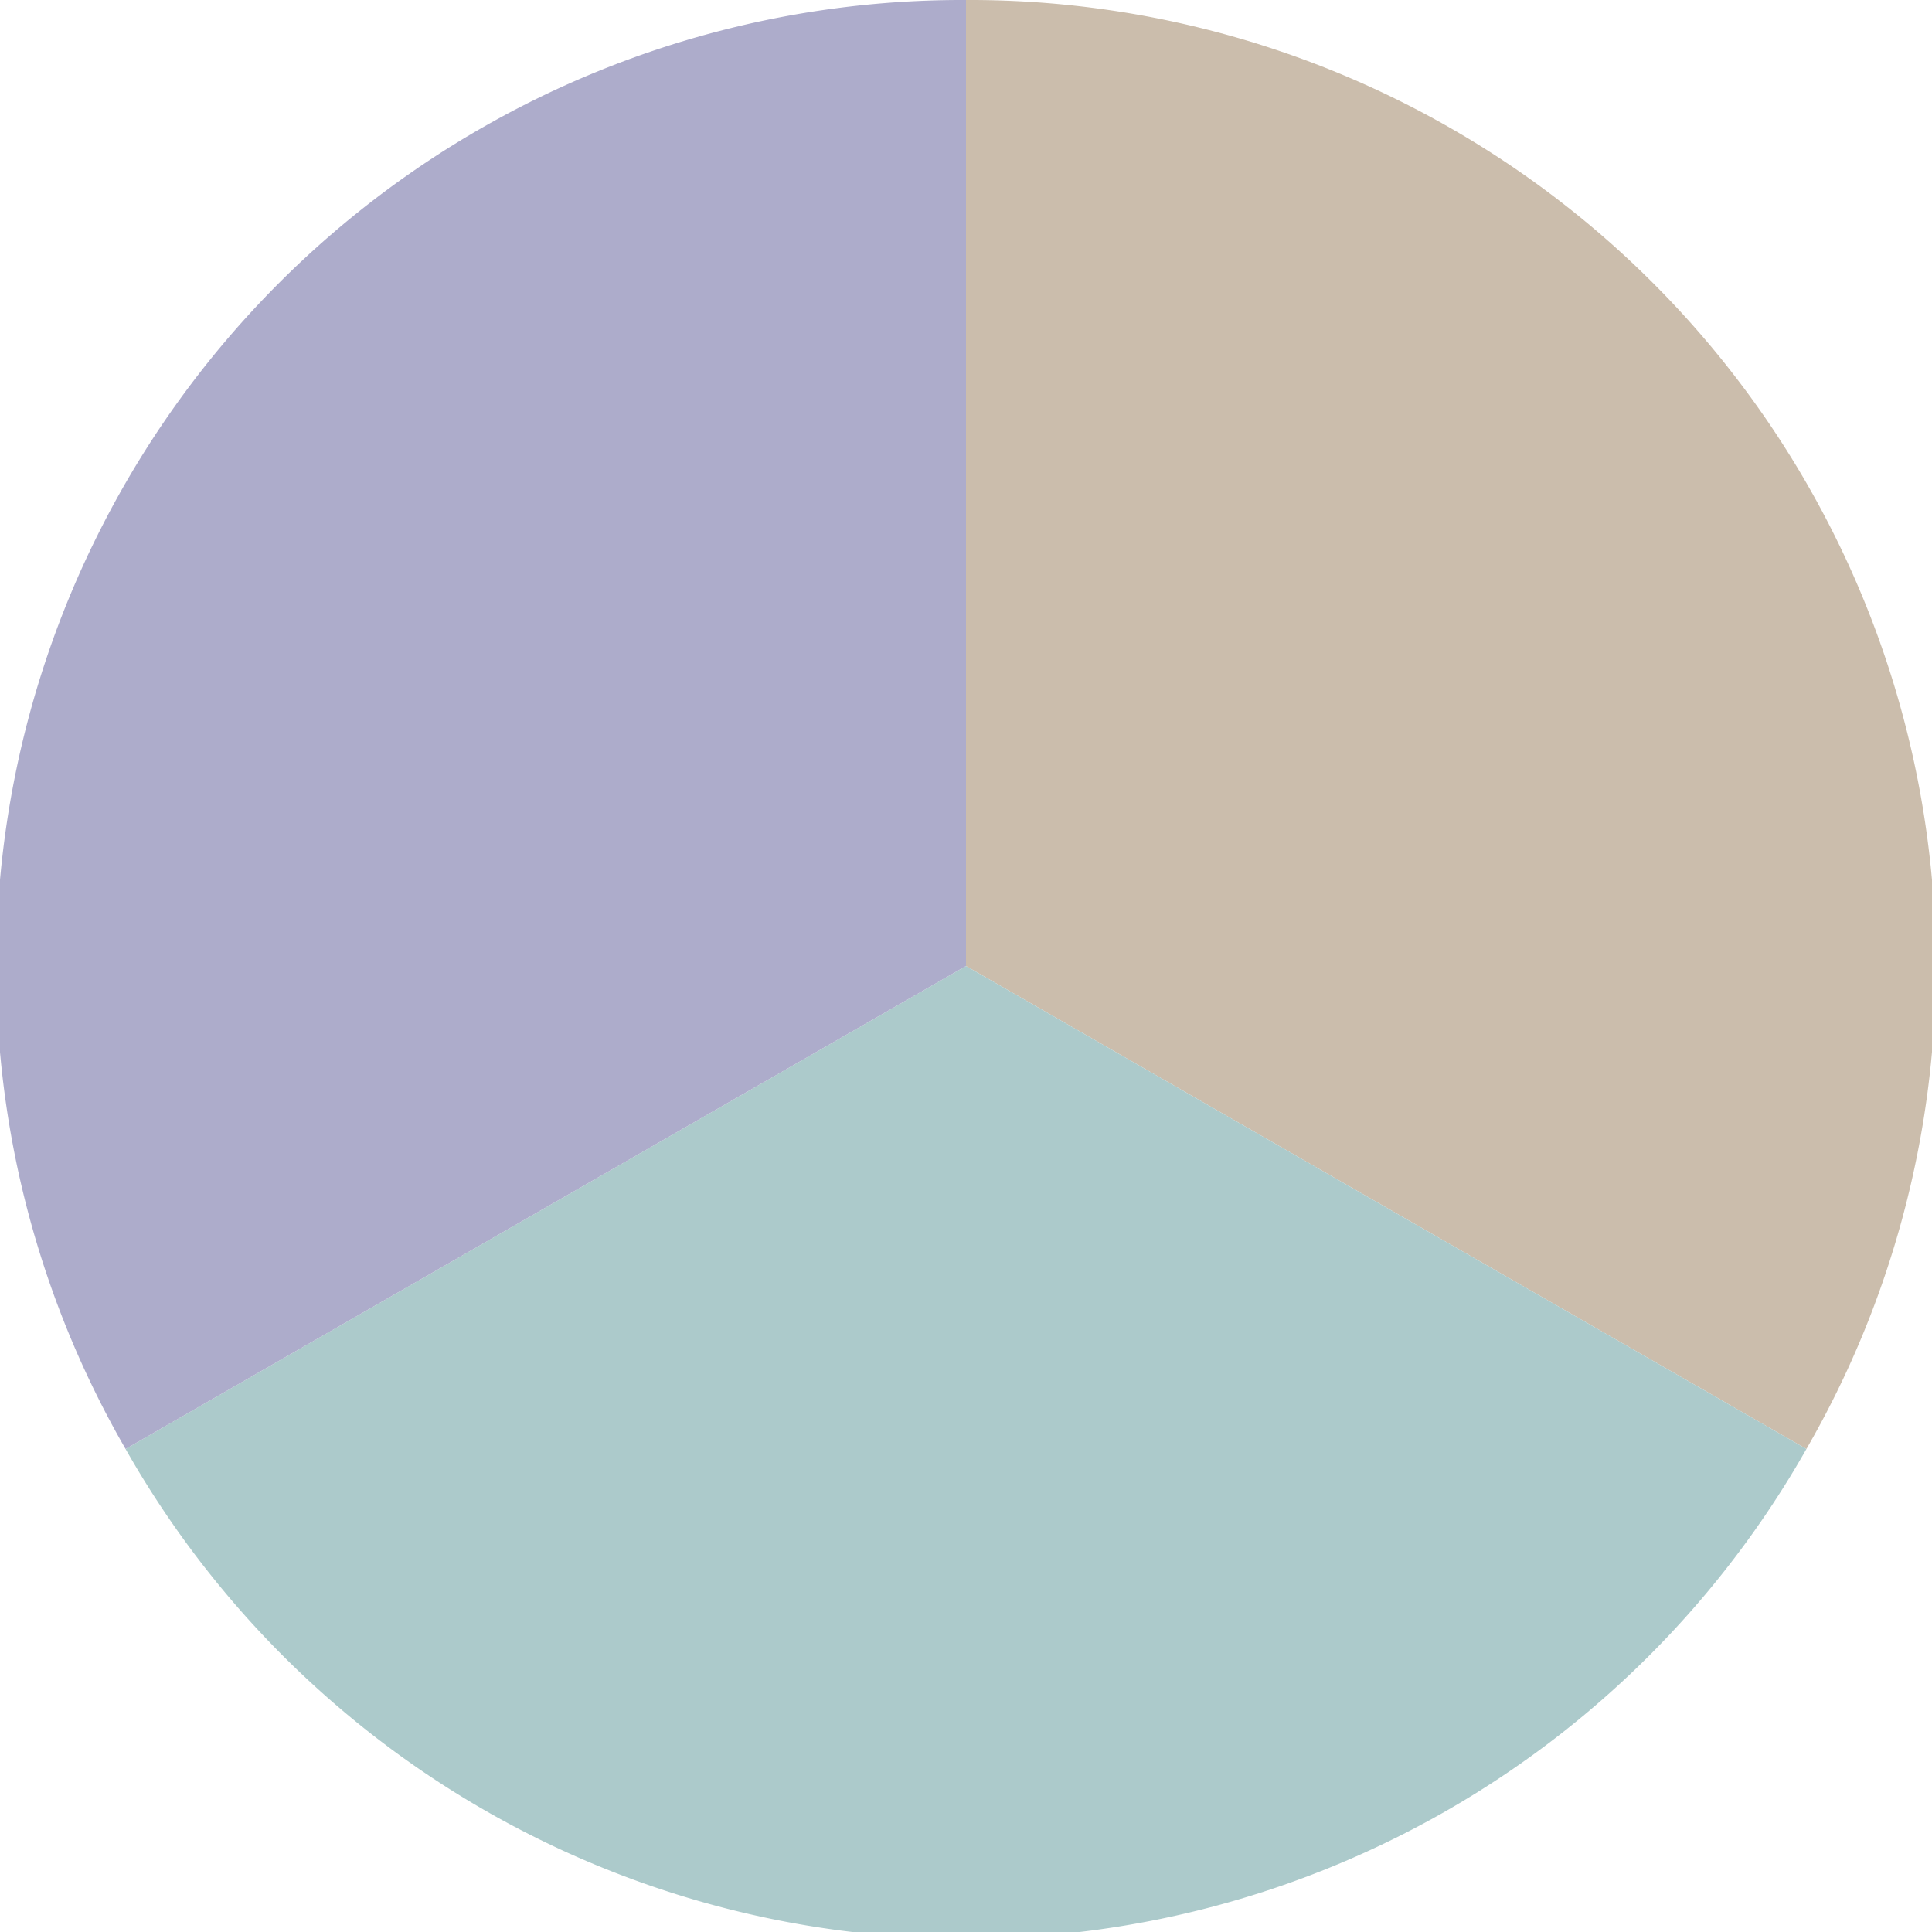 <?xml version="1.0" standalone="no"?>
<svg width="500" height="500" viewBox="-1 -1 2 2" xmlns="http://www.w3.org/2000/svg">
        <path d="M 0 -1 
             A 1,1 0 0,1 0.87 0.5             L 0,0
             z" fill="#cbbdac" />
            <path d="M 0.87 0.5 
             A 1,1 0 0,1 -0.87 0.5             L 0,0
             z" fill="#accacb" />
            <path d="M -0.87 0.5 
             A 1,1 0 0,1 -0 -1             L 0,0
             z" fill="#adaccb" />
    </svg>
